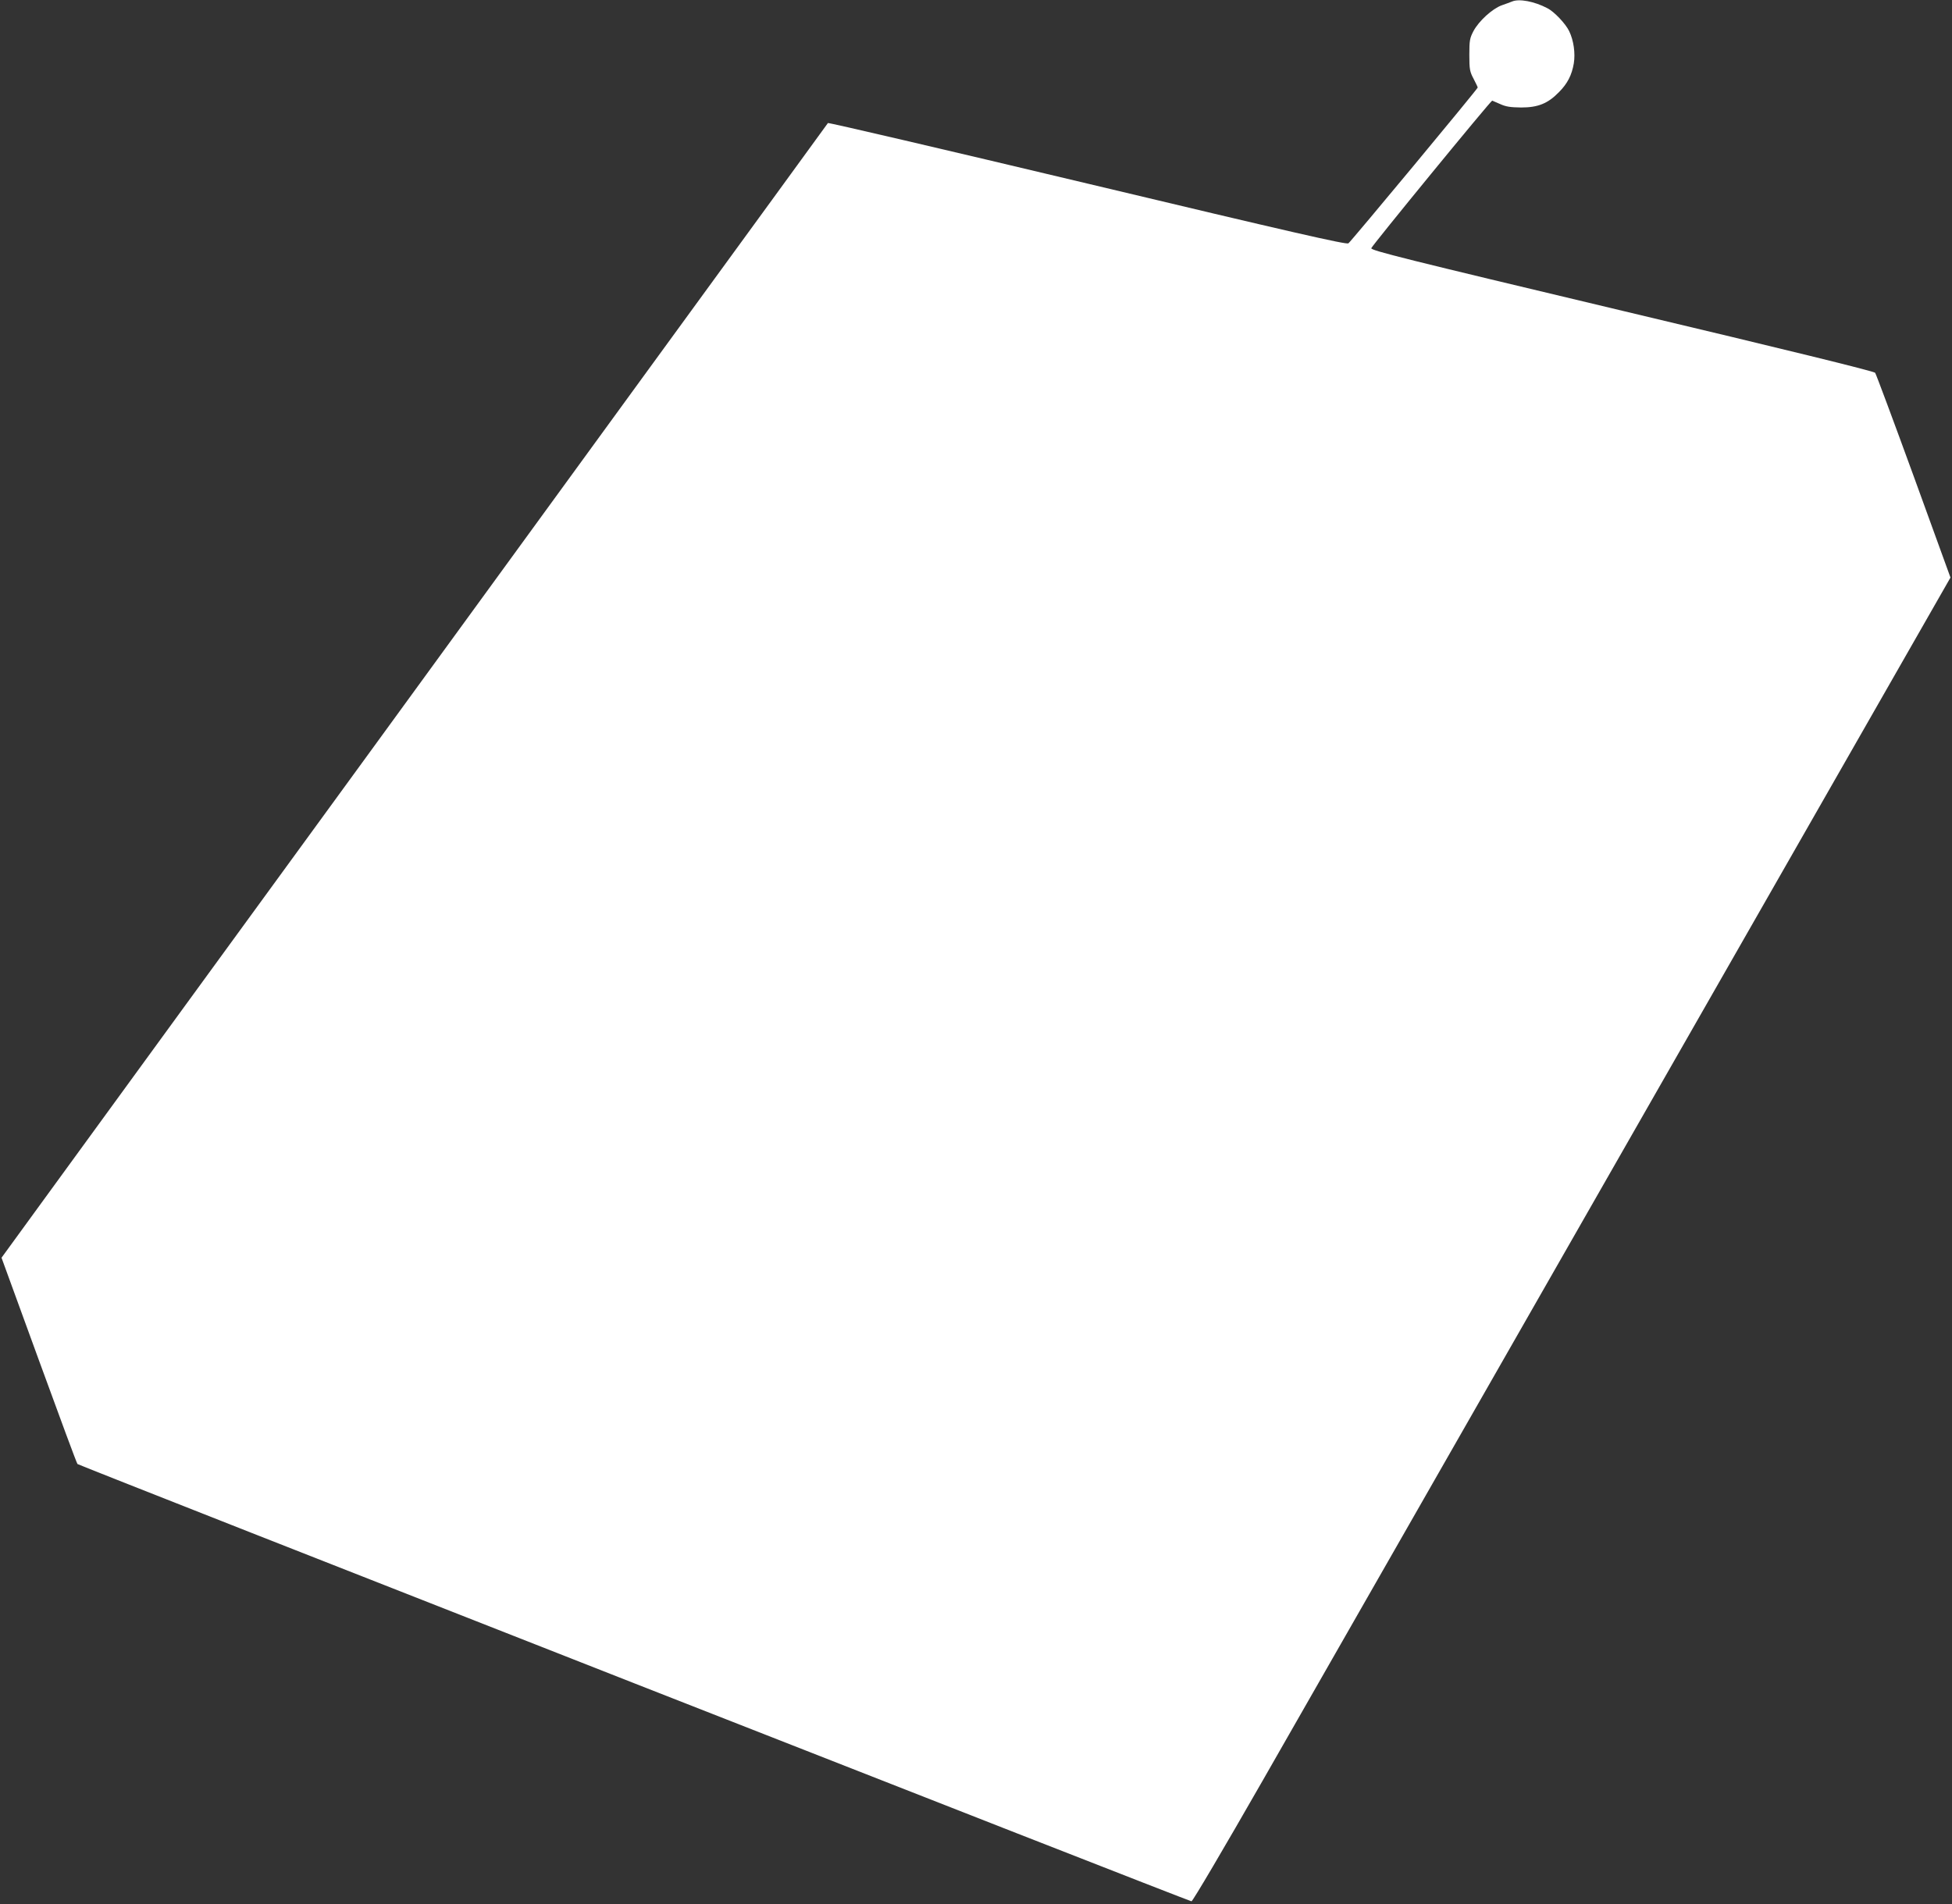 <?xml version="1.0" standalone="no"?>
<!DOCTYPE svg PUBLIC "-//W3C//DTD SVG 20010904//EN"
 "http://www.w3.org/TR/2001/REC-SVG-20010904/DTD/svg10.dtd">
<svg version="1.0" xmlns="http://www.w3.org/2000/svg"
 width="1280pt" height="1249pt" viewBox="0 0 1280 1249"
 preserveAspectRatio="xMidYMid meet">
<rect x="0" y="0" width="1280" height="1249" fill="#333333" stroke="none"/>
<g transform="translate(0,1249) scale(0.1,-0.1)"
fill="#ffffff" stroke="none">
<path d="M9915 12480 c-11 -4 -41 -16 -68 -25 -61 -22 -150 -103 -185 -169
-24 -46 -27 -61 -27 -156 0 -95 3 -110 28 -157 15 -29 27 -54 27 -57 0 -9
-832 -1011 -848 -1022 -14 -9 -366 71 -1711 392 -932 222 -1698 401 -1702 397
-3 -5 -548 -753 -1211 -1663 -662 -910 -1472 -2022 -1798 -2470 -327 -448
-877 -1204 -1224 -1680 -346 -476 -755 -1037 -908 -1247 l-278 -382 245 -672
c135 -370 248 -676 253 -681 10 -10 7289 -2868 7305 -2868 8 0 211 345 467
792 250 436 1366 2390 2482 4342 l2028 3548 -241 664 c-133 365 -247 671 -253
679 -7 10 -573 149 -1659 407 -1432 341 -1647 395 -1645 410 2 14 783 968 793
968 1 0 24 -10 51 -22 39 -18 68 -22 139 -23 110 0 175 26 247 100 57 57 85
113 98 189 11 67 -1 151 -30 211 -23 49 -99 129 -143 151 -85 45 -186 64 -232
44z"/>
</g>
</svg>
